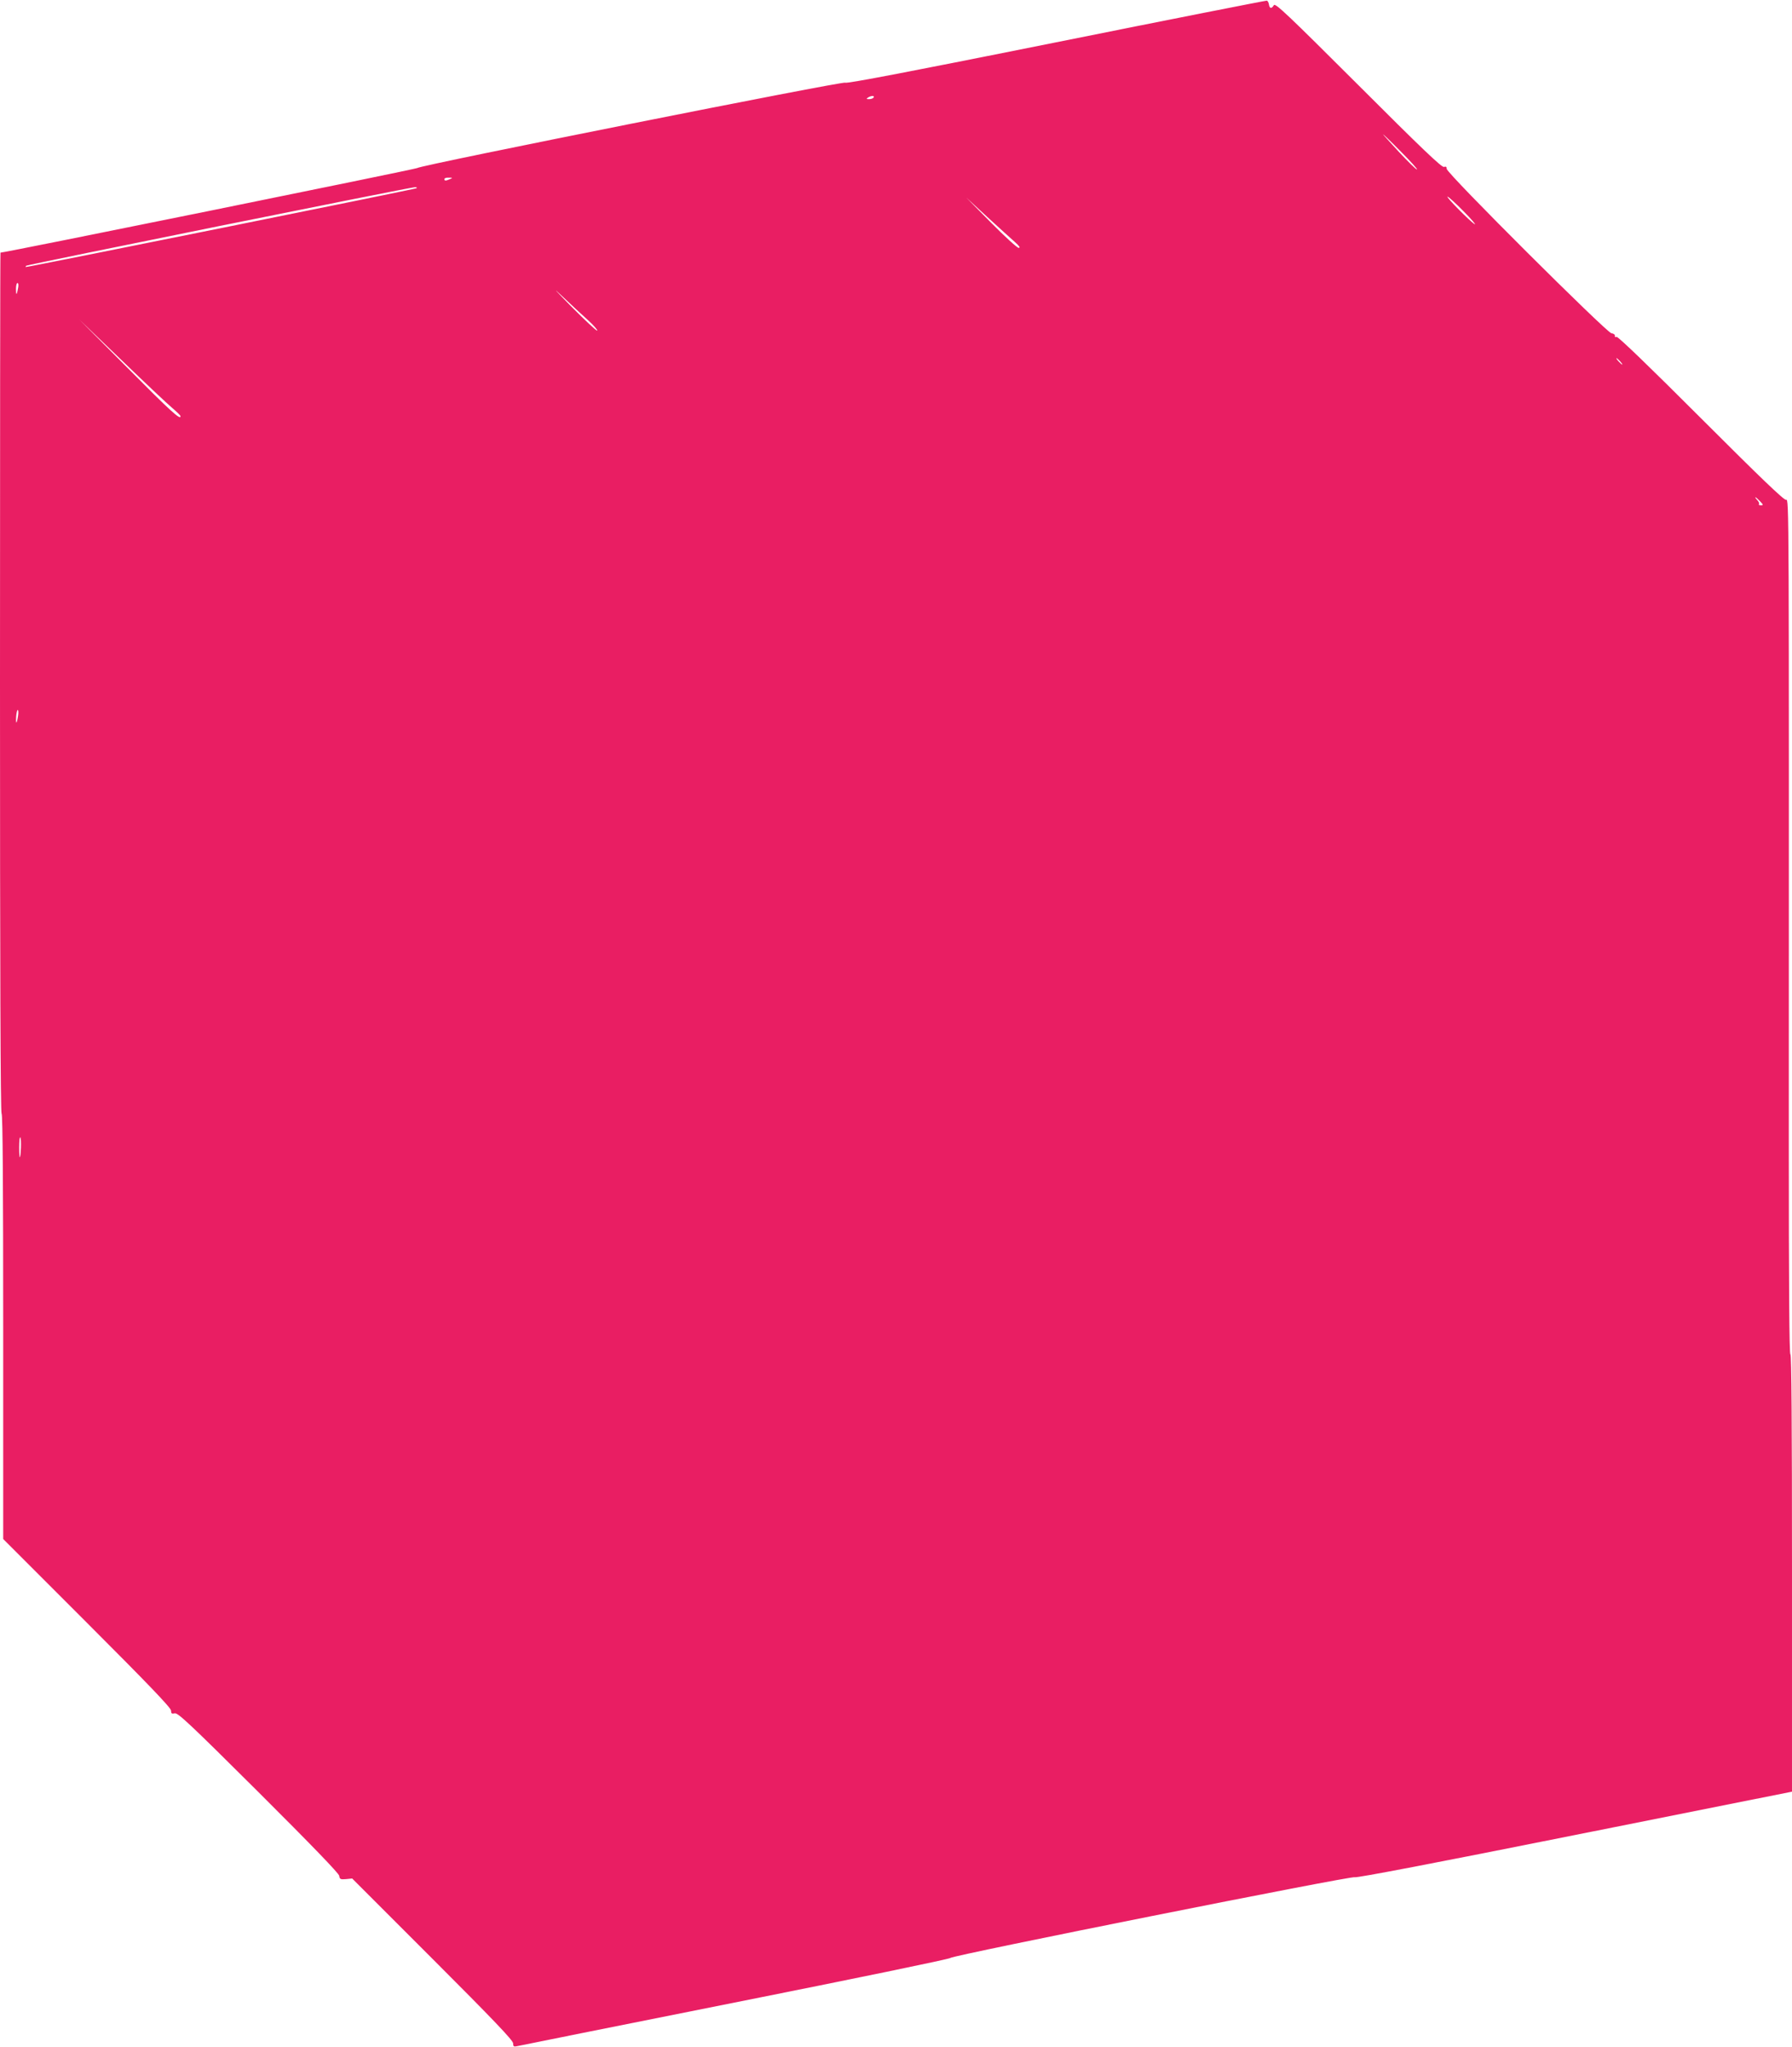 <?xml version="1.0" standalone="no"?>
<!DOCTYPE svg PUBLIC "-//W3C//DTD SVG 20010904//EN"
 "http://www.w3.org/TR/2001/REC-SVG-20010904/DTD/svg10.dtd">
<svg version="1.0" xmlns="http://www.w3.org/2000/svg"
 width="1121pt" height="1280pt" viewBox="0 0 1121 1280"
 preserveAspectRatio="xMidYMid meet">
<g transform="translate(0,1280) scale(0.1,-0.1)"
fill="#e91e63" stroke="none">
<path d="M6605 12535 c-881 -177 -1312 -260 -1317 -252 -7 12 -2669 -518
-2678 -534 -5 -6 -2579 -529 -2607 -529 -2 0 -3 -1210 -3 -2689 0 -1783 3
-2692 10 -2696 7 -4 10 -459 10 -1333 l0 -1327 525 -525 c385 -385 525 -531
525 -548 0 -18 4 -21 23 -17 19 5 94 -65 524 -493 333 -332 502 -507 505 -523
3 -21 7 -24 42 -21 l39 4 504 -504 c380 -380 503 -509 503 -527 0 -19 4 -22
23 -18 12 3 625 126 1362 273 737 147 1345 272 1350 279 14 17 2516 516 2530
505 8 -6 504 89 1373 263 l1362 272 0 1367 c0 927 -3 1368 -10 1368 -7 0 -10
429 -10 1333 1 4027 2 4016 -17 4011 -13 -3 -163 141 -532 510 -325 325 -519
512 -528 509 -8 -3 -13 0 -11 7 2 7 -8 14 -22 16 -32 6 -1030 1000 -1030 1028
0 13 -5 16 -17 12 -13 -5 -141 117 -535 511 -443 442 -520 515 -529 501 -14
-24 -27 -23 -31 4 -2 12 -7 22 -13 24 -5 1 -599 -116 -1320 -261z m-1140 -345
c-3 -5 -16 -10 -28 -10 -18 0 -19 2 -7 10 20 13 43 13 35 0z m3300 -340 c60
-60 105 -110 99 -110 -6 0 -57 50 -113 110 -56 61 -101 110 -99 110 2 0 53
-49 113 -110z m-5950 -170 c-27 -12 -35 -12 -35 0 0 6 12 10 28 9 24 0 25 -1
7 -9z m-209 -57 c-5 -5 -2424 -493 -2445 -493 -2 0 -1 3 3 8 7 7 2392 489
2430 491 11 1 16 -2 12 -6z m6549 -144 c50 -50 81 -87 70 -81 -26 14 -182 172
-170 172 6 0 51 -41 100 -91z m-2807 -192 c29 -26 37 -37 24 -37 -9 0 -87 71
-172 157 l-155 157 130 -120 c72 -66 149 -136 173 -157z m-2669 -490 c35 -32
60 -61 57 -65 -4 -3 -80 68 -169 158 -90 92 -116 120 -57 64 58 -55 134 -126
169 -157z m-3566 201 c-8 -46 -13 -48 -13 -5 0 21 4 37 10 37 5 0 7 -14 3 -32z
m964 -749 c28 -24 52 -47 52 -51 3 -29 -60 28 -329 299 l-305 306 265 -255
c146 -141 288 -275 317 -299z m9058 291 c10 -11 16 -20 13 -20 -3 0 -13 9 -23
20 -10 11 -16 20 -13 20 3 0 13 -9 23 -20z m875 -875 c21 -22 22 -25 5 -25
-10 0 -15 3 -12 7 4 3 0 15 -10 25 -25 28 -10 22 17 -7z m-10897 -1342 c-8
-53 -15 -56 -12 -5 2 23 6 42 10 42 4 0 5 -17 2 -37z m18 -2701 c-4 -80 -11
-79 -11 3 0 38 3 65 7 62 4 -4 5 -33 4 -65z"/>
</g>
</svg>
